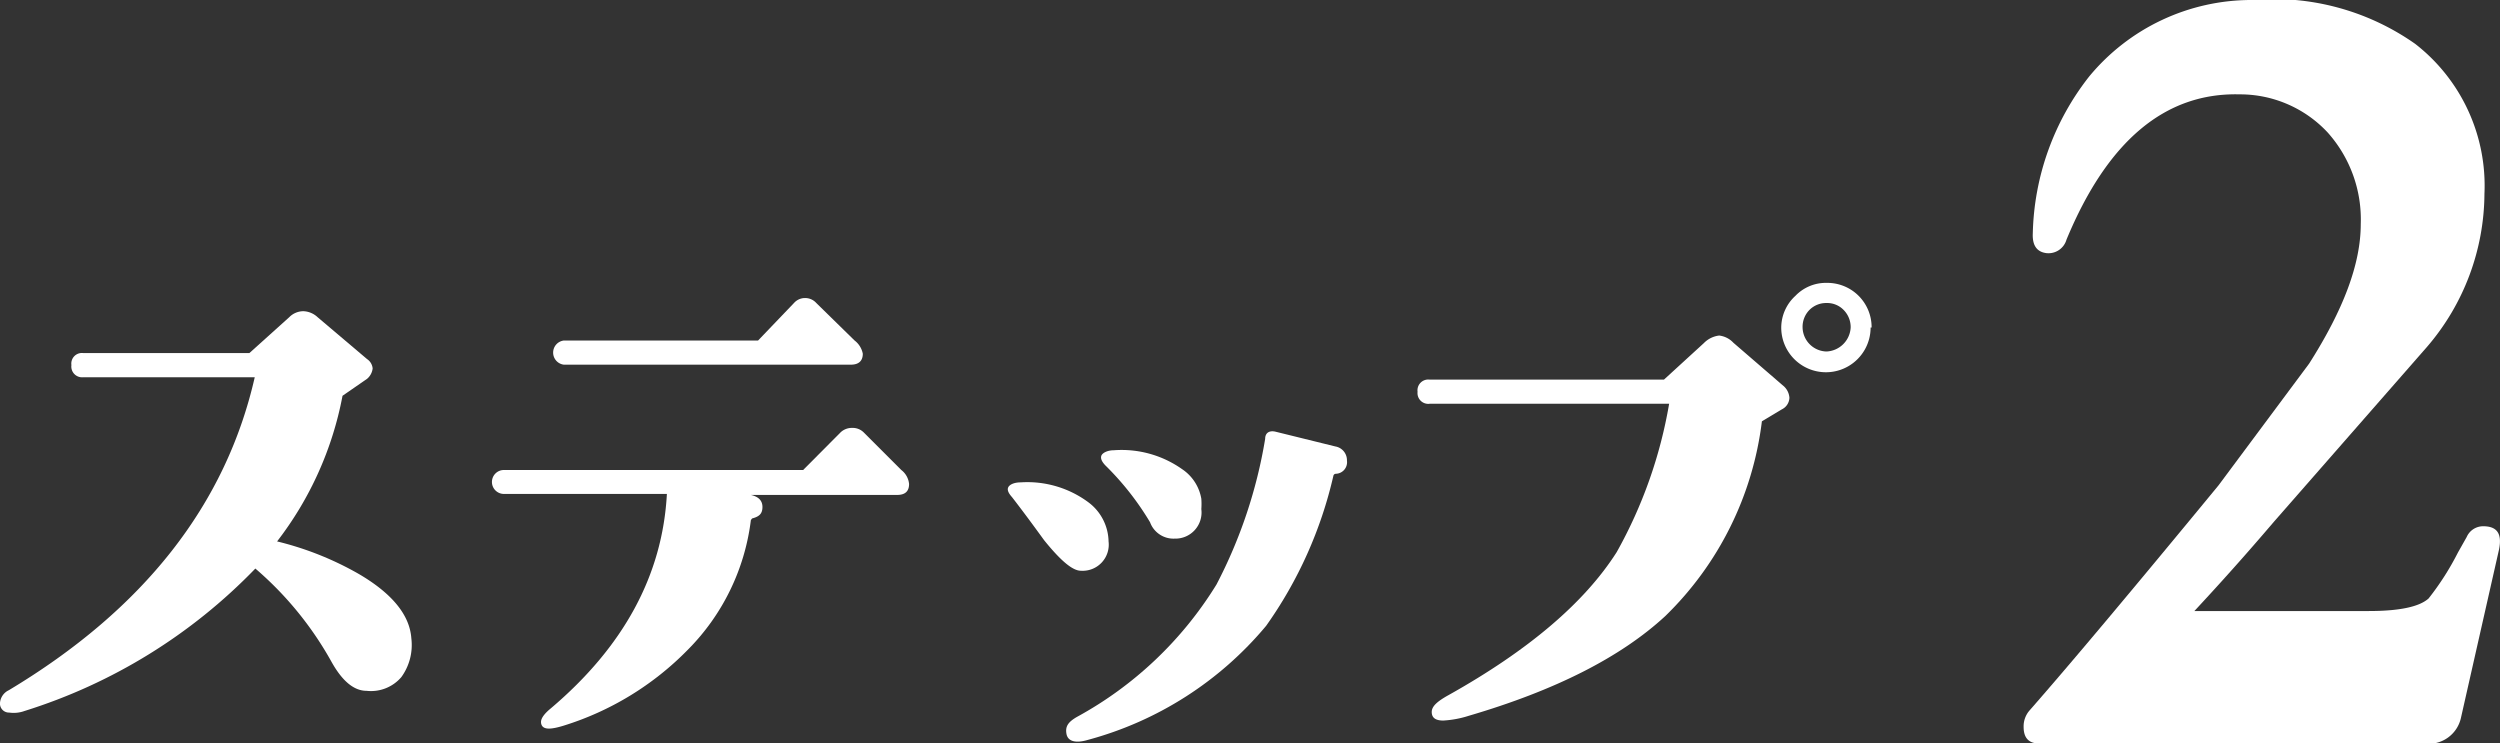 <svg xmlns="http://www.w3.org/2000/svg" viewBox="0 0 125.32 37.27"><rect x="0" y="0" width="125.32" height="37.27" fill="#333333" stroke="none"/><defs><style>.cls-1{fill:#fff;}</style></defs><g id="レイヤー_2" data-name="レイヤー 2"><g id="レイヤー_2-2" data-name="レイヤー 2"><path class="cls-1" d="M20.62,32a2.74,2.74,0,0,1-.5,1.94,2,2,0,0,1-1.74.69c-.66,0-1.24-.52-1.76-1.45a17.07,17.07,0,0,0-3.82-4.68A27.46,27.46,0,0,1,1.23,35.64a1.6,1.6,0,0,1-.77.08A.45.45,0,0,1,0,35.23a.77.77,0,0,1,.44-.63q10.14-6.08,12.33-15.69H4.18a.54.54,0,0,1-.6-.61.53.53,0,0,1,.6-.6H12.5l2-1.8a1,1,0,0,1,.71-.3,1.1,1.1,0,0,1,.71.3L18.4,18a.63.63,0,0,1,.28.47.8.8,0,0,1-.28.52l-1.23.85a17.14,17.14,0,0,1-3.28,7.3A15.68,15.68,0,0,1,18,28.78C19.67,29.76,20.54,30.84,20.62,32Z"/><path class="cls-1" d="M45.57,24.26c0,.37-.2.55-.6.55H37.64c.4.09.59.3.58.63s-.18.46-.52.55c0,0,0,0-.06.08a11.14,11.14,0,0,1-3.17,6.51,14.88,14.88,0,0,1-6.23,3.8c-.59.18-.94.2-1.07,0a.36.36,0,0,1-.05-.19c0-.18.16-.41.49-.68q5.49-4.65,5.82-10.75H25.26a.6.6,0,1,1,0-1.2h15l1.88-1.89a.82.82,0,0,1,.58-.22.78.78,0,0,1,.57.22l1.89,1.89A1,1,0,0,1,45.57,24.26Zm-2.32-6.53c0,.36-.2.55-.6.55H28.26a.61.61,0,0,1,0-1.21H38l1.8-1.88a.74.74,0,0,1,.55-.25.75.75,0,0,1,.57.25l1.92,1.88A1.09,1.09,0,0,1,43.25,17.73Z"/><path class="cls-1" d="M55.57,27.14a1.31,1.31,0,0,1-1.39,1.47c-.41,0-1-.49-1.84-1.53-.53-.73-1.06-1.45-1.61-2.16-.18-.2-.25-.36-.19-.49s.28-.25.63-.25a5.13,5.13,0,0,1,3.39,1A2.5,2.5,0,0,1,55.57,27.14Zm11.95-4.05a.58.58,0,0,1-.57.66.13.13,0,0,0-.11.1,21.14,21.14,0,0,1-3.37,7.52,17.59,17.59,0,0,1-8.94,5.72c-.6.18-1,.08-1.07-.3s.09-.6.52-.85a18.75,18.75,0,0,0,7-6.64A24.29,24.29,0,0,0,63.42,22c0-.32.23-.43.52-.36l3,.74A.7.7,0,0,1,67.52,23.09ZM60.22,25a3.54,3.54,0,0,1,0,.52A1.31,1.31,0,0,1,58.88,27a1.25,1.25,0,0,1-1.23-.82,14.17,14.17,0,0,0-2.24-2.85c-.19-.2-.25-.36-.2-.49s.29-.27.63-.27a5.25,5.25,0,0,1,3.42.95A2.24,2.24,0,0,1,60.22,25Z"/><path class="cls-1" d="M89.37,19.32a.86.86,0,0,1,.33.62.67.67,0,0,1-.38.58l-1,.6a16.38,16.38,0,0,1-4.84,9.76q-3.34,3.09-9.85,5a5.13,5.13,0,0,1-1.28.24c-.39,0-.58-.14-.58-.43s.29-.54.85-.85q6-3.36,8.42-7.16a23.17,23.17,0,0,0,2.63-7.44h-12a.54.54,0,0,1-.61-.6.54.54,0,0,1,.61-.61H83.41l2-1.83a1.28,1.28,0,0,1,.77-.38,1.16,1.16,0,0,1,.71.36Zm4.4-2.9a2.24,2.24,0,0,1-4.48,0A2.17,2.17,0,0,1,90,14.83a2.12,2.12,0,0,1,1.58-.65,2.22,2.22,0,0,1,2.24,2.24Zm-1,0a1.22,1.22,0,0,0-.35-.88,1.15,1.15,0,0,0-.86-.35,1.18,1.18,0,0,0-.86.35,1.21,1.21,0,0,0-.34.88,1.23,1.23,0,0,0,1.2,1.2,1.27,1.27,0,0,0,1.21-1.2Z"/><path class="cls-1" d="M125.27,27.55l-1.9,8.4a1.66,1.66,0,0,1-1.86,1.32H102.22c-.52,0-.78-.28-.78-.83a1.21,1.21,0,0,1,.3-.83q3-3.42,9.47-11.28l4.54-6.1c1.72-2.7,2.59-5,2.59-7a6.54,6.54,0,0,0-1.66-4.59,6,6,0,0,0-4.4-1.91q-5.61-.15-8.69,7.28a.94.94,0,0,1-1,.68c-.49-.06-.72-.39-.69-1a13.2,13.2,0,0,1,2.83-7.86A10.55,10.55,0,0,1,112.87,0a12.34,12.34,0,0,1,8.2,2.2,9,9,0,0,1,3.47,7.52,11.86,11.86,0,0,1-2.88,7.67L114,26.14c-.72.84-2,2.34-4,4.49h8.74q2.3,0,3-.63a13.72,13.72,0,0,0,1.47-2.3l.44-.78a.9.9,0,0,1,.83-.54C125.19,26.38,125.43,26.77,125.27,27.55Z"/></g></g></svg>